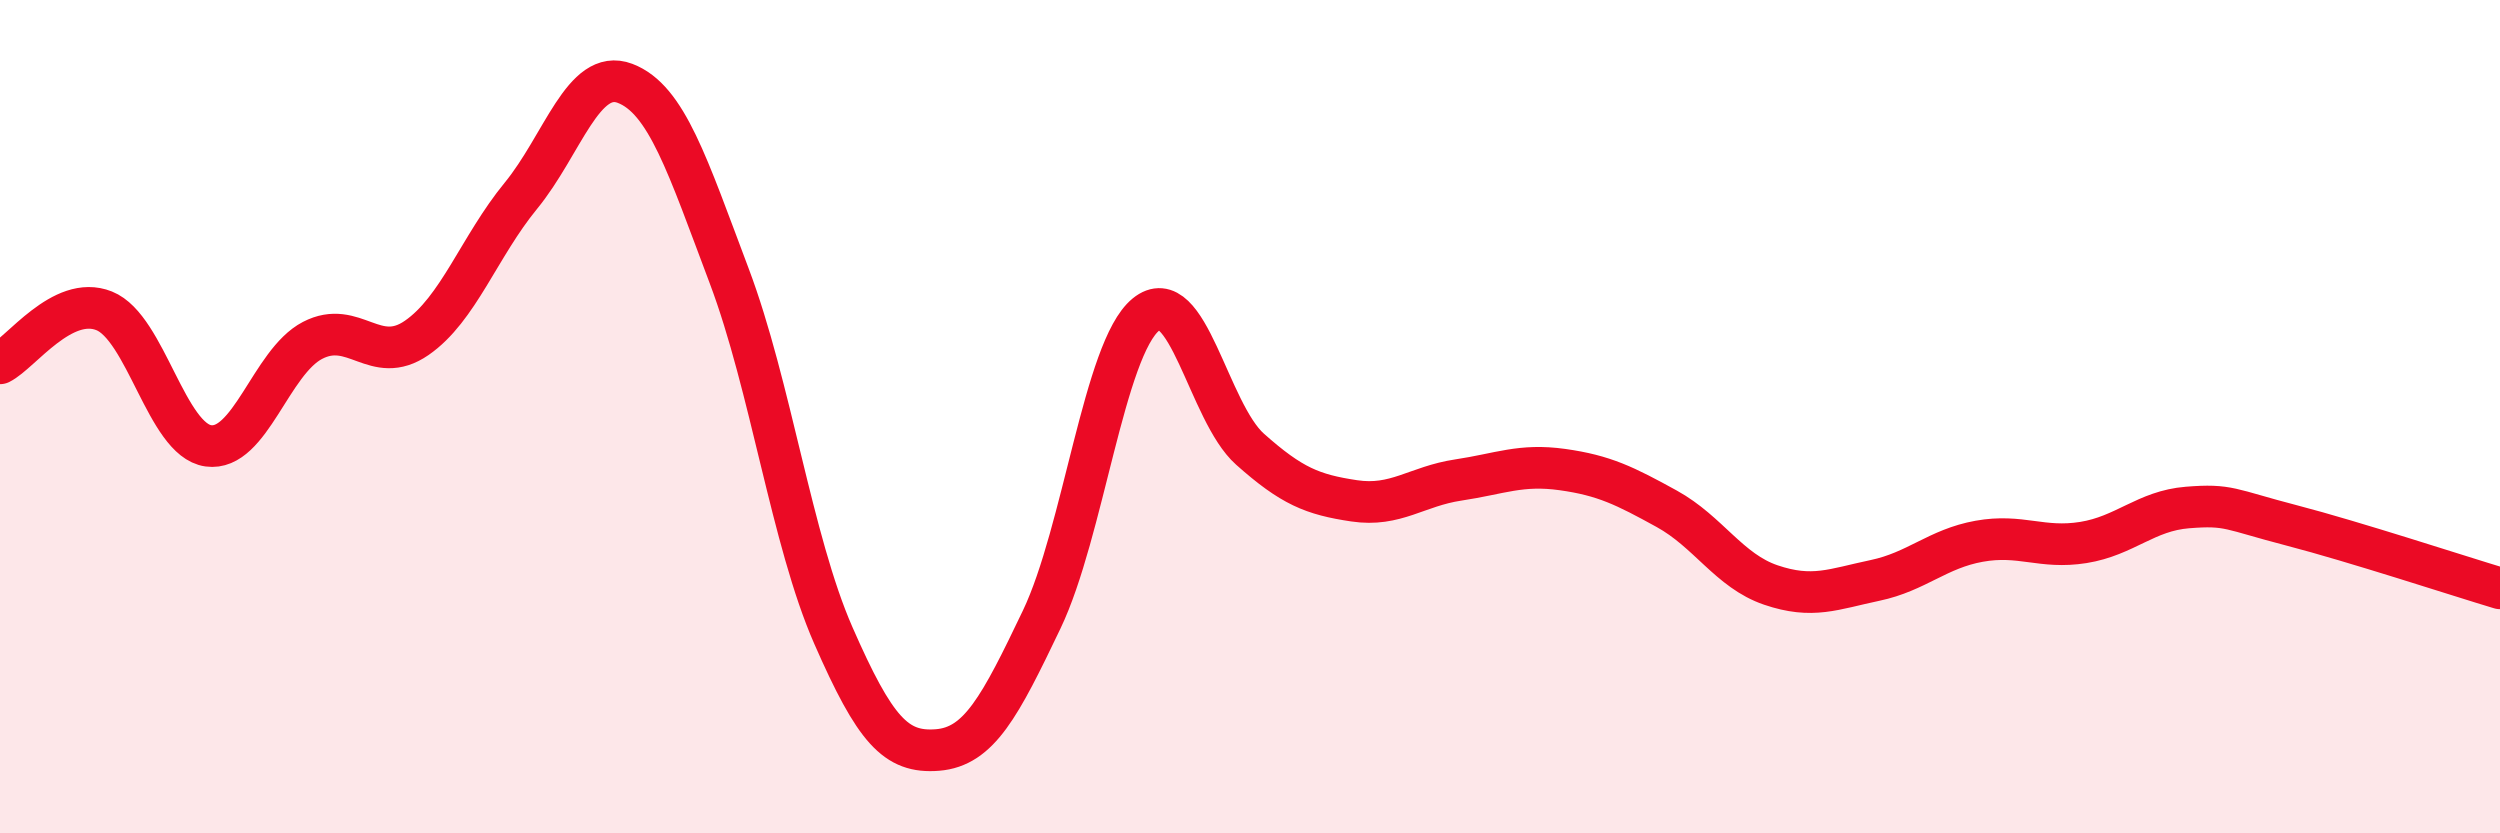 
    <svg width="60" height="20" viewBox="0 0 60 20" xmlns="http://www.w3.org/2000/svg">
      <path
        d="M 0,8.72 C 0.5,8.47 1.5,7.06 2.5,7.46 C 3.5,7.86 4,10.56 5,10.7 C 6,10.84 6.5,8.69 7.5,8.17 C 8.5,7.65 9,8.8 10,8.11 C 11,7.42 11.5,5.92 12.5,4.7 C 13.5,3.48 14,1.62 15,2 C 16,2.38 16.5,3.97 17.5,6.62 C 18.5,9.27 19,12.97 20,15.25 C 21,17.53 21.5,18.08 22.5,18 C 23.5,17.92 24,16.96 25,14.87 C 26,12.78 26.5,8.37 27.5,7.55 C 28.5,6.73 29,9.89 30,10.78 C 31,11.67 31.5,11.87 32.5,12.02 C 33.5,12.17 34,11.67 35,11.52 C 36,11.37 36.5,11.13 37.5,11.27 C 38.5,11.41 39,11.66 40,12.21 C 41,12.76 41.5,13.7 42.5,14.04 C 43.5,14.38 44,14.14 45,13.93 C 46,13.72 46.5,13.17 47.5,12.99 C 48.5,12.81 49,13.18 50,13.02 C 51,12.86 51.5,12.26 52.5,12.18 C 53.5,12.1 53.5,12.22 55,12.61 C 56.5,13 59,13.82 60,14.12L60 20L0 20Z"
        fill="#EB0A25"
        opacity="0.1"
        stroke-linecap="round"
        stroke-linejoin="round"
      />
      <path
        d="M 0,8.72 C 0.5,8.47 1.5,7.06 2.5,7.46 C 3.5,7.86 4,10.56 5,10.7 C 6,10.84 6.5,8.69 7.5,8.17 C 8.5,7.65 9,8.8 10,8.11 C 11,7.42 11.5,5.92 12.5,4.7 C 13.5,3.48 14,1.62 15,2 C 16,2.38 16.5,3.97 17.5,6.62 C 18.5,9.27 19,12.97 20,15.25 C 21,17.53 21.5,18.08 22.5,18 C 23.5,17.92 24,16.96 25,14.87 C 26,12.78 26.5,8.37 27.5,7.55 C 28.5,6.73 29,9.89 30,10.78 C 31,11.67 31.5,11.87 32.5,12.02 C 33.5,12.17 34,11.67 35,11.52 C 36,11.37 36.5,11.13 37.5,11.27 C 38.5,11.41 39,11.66 40,12.21 C 41,12.76 41.5,13.7 42.5,14.04 C 43.5,14.38 44,14.14 45,13.93 C 46,13.72 46.5,13.17 47.5,12.99 C 48.5,12.81 49,13.18 50,13.02 C 51,12.86 51.5,12.26 52.5,12.18 C 53.5,12.1 53.5,12.22 55,12.61 C 56.5,13 59,13.82 60,14.12"
        stroke="#EB0A25"
        stroke-width="1"
        fill="none"
        stroke-linecap="round"
        stroke-linejoin="round"
      />
    </svg>
  